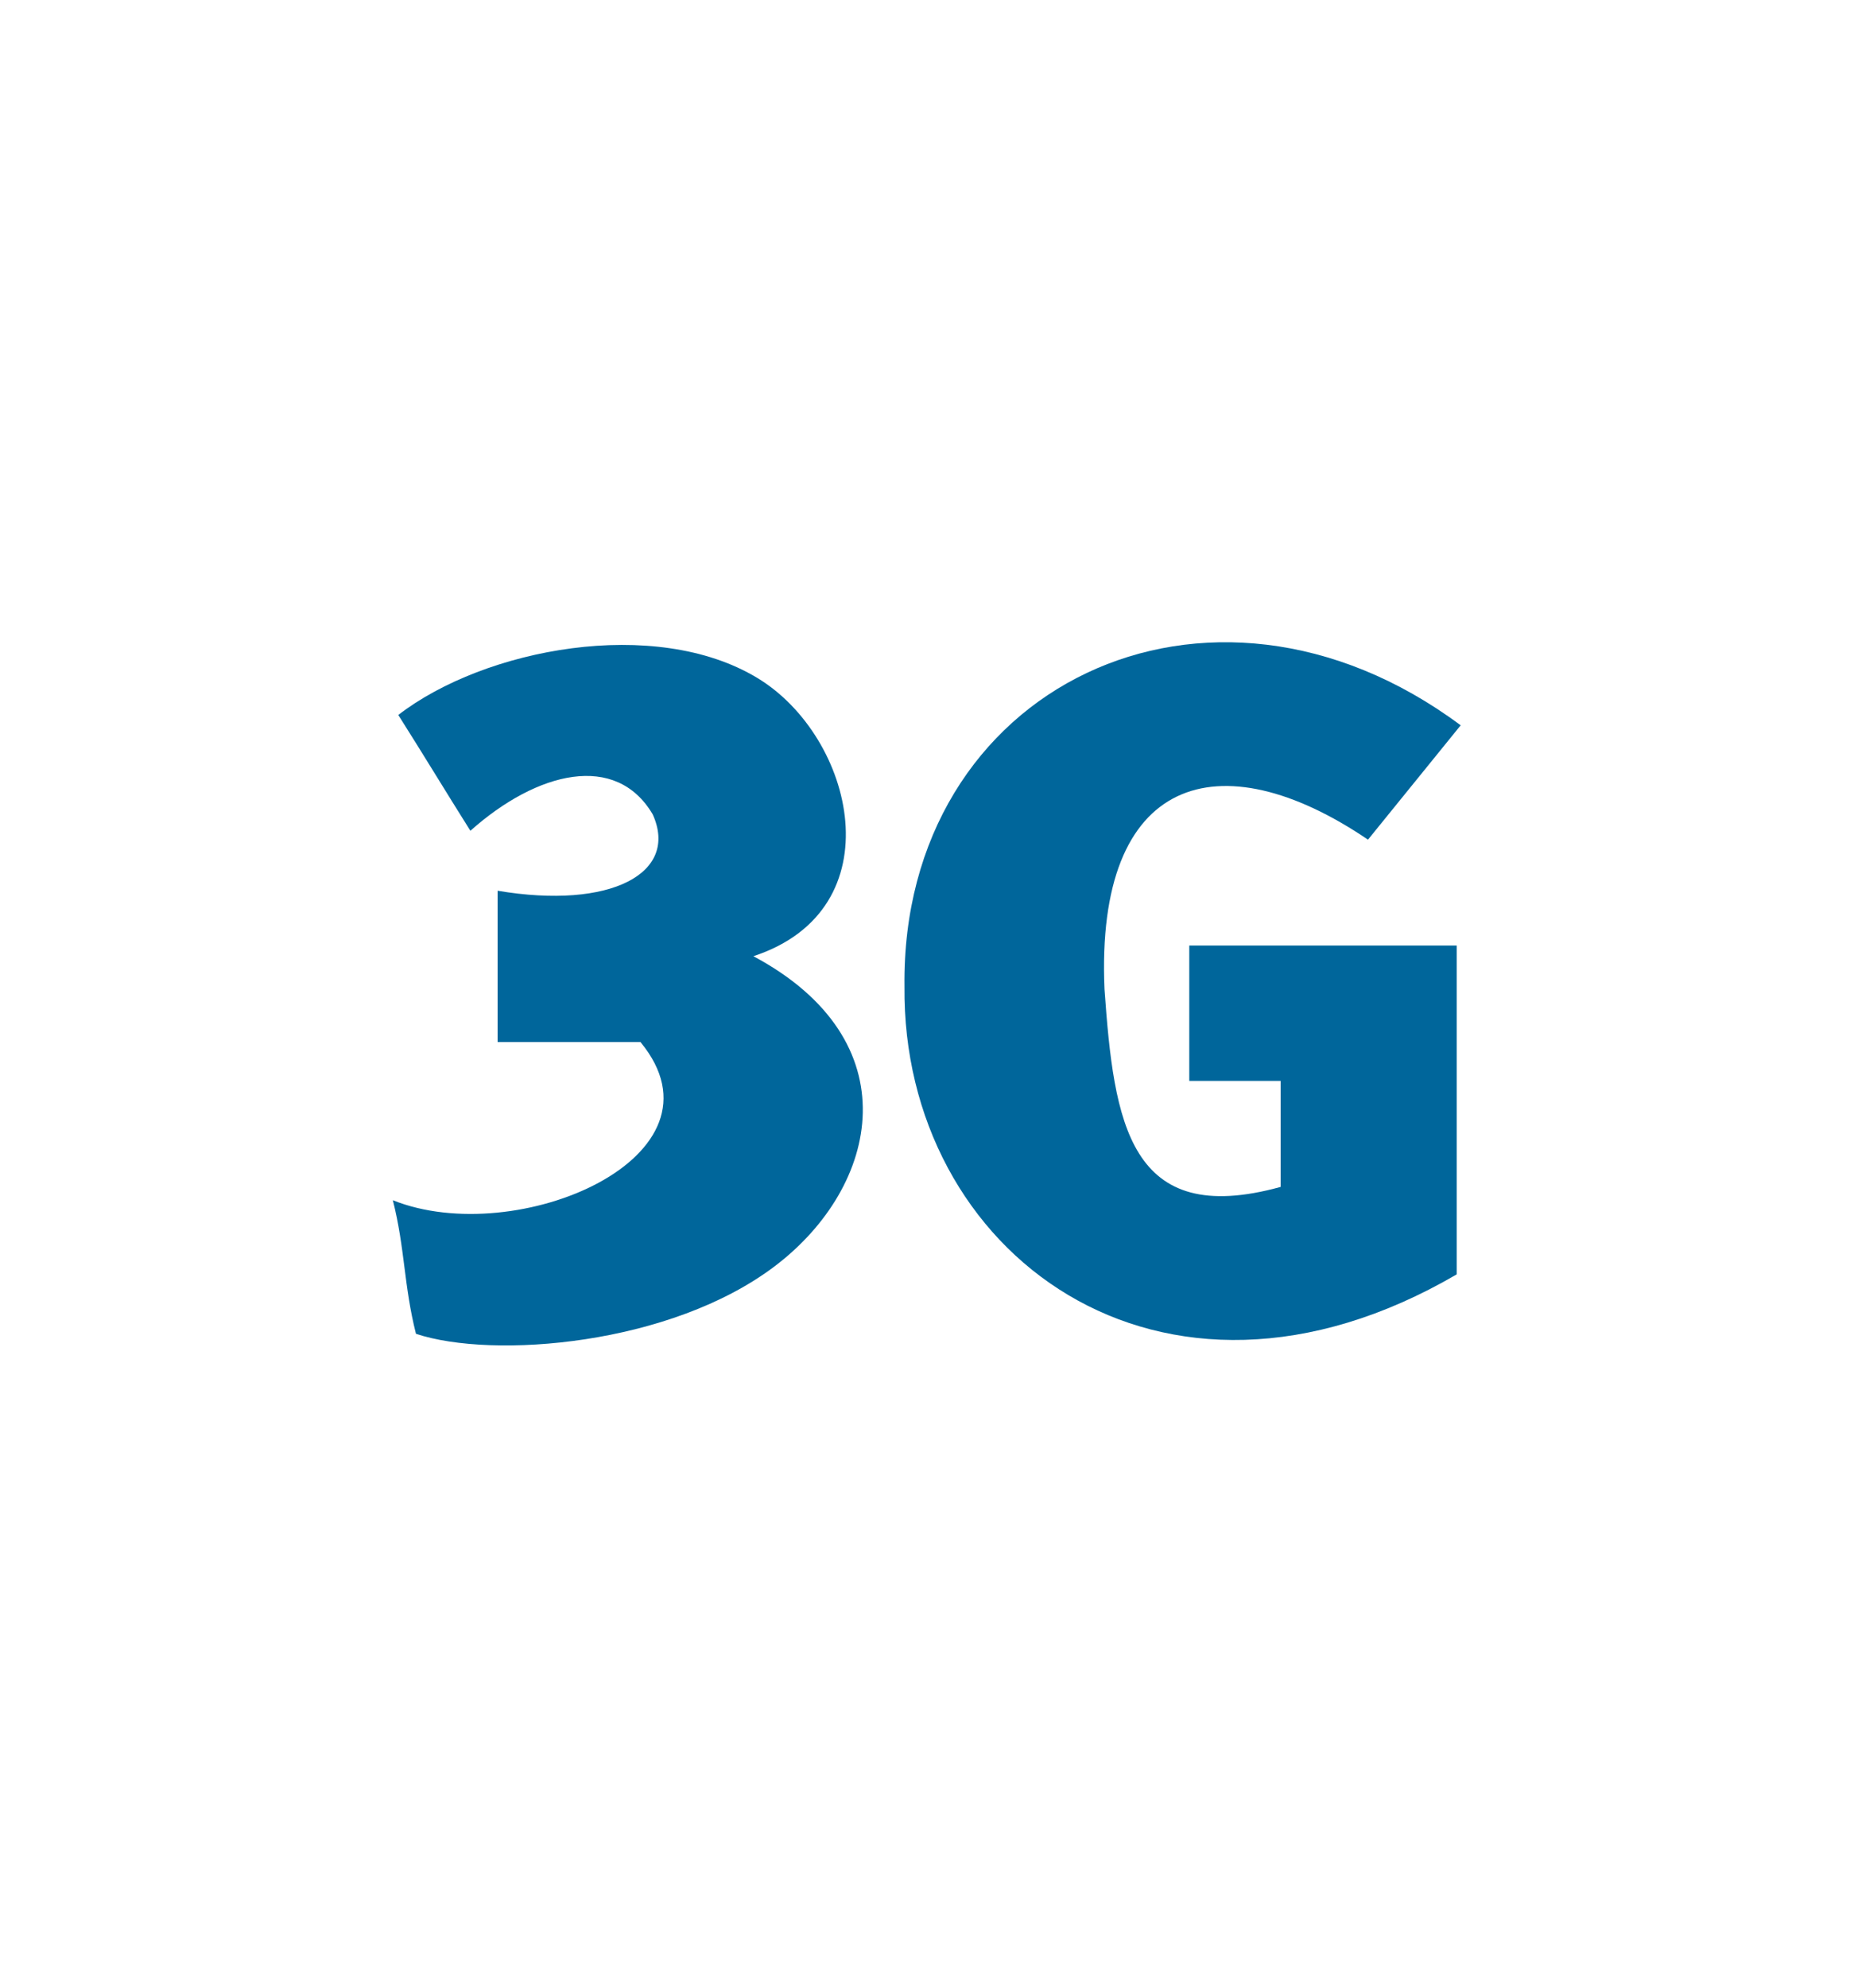 <svg id="Layer_1" data-name="Layer 1" xmlns="http://www.w3.org/2000/svg" viewBox="0 0 280 300"><defs><style>.cls-1{fill:#00669b;fill-rule:evenodd;}</style></defs><title>3g logo</title><path class="cls-1" d="M60.15,107.91c3.91,6.17,7,11.3,10.89,17.48,10.1-9,22-11.87,27.54-2.47,4,8.86-6.31,14.4-23.43,11.52v22.84H96.73c14.25,17.28-18.66,31.39-37.4,23.87,1.85,7.33,1.64,12.82,3.49,20.16,11.58,3.86,38.48,1.76,54.28-10.27s20.51-34-3.32-46.72c21.54-7.07,15.28-33.14.59-42C98.94,93,73.21,97.84,60.15,107.91Z"/><path class="cls-1" d="M179.61,142.71H220v49.63h0c-44.86,26.16-83.82-3.37-83.4-43.46-.54-45.22,45.86-67.76,84-39.41l-14,17.26c-22.41-15.2-41.21-9.73-39.79,22.58,1.42,20.1,3.69,36.15,26.6,29.83v-16H179.61V142.71Z"/></svg>